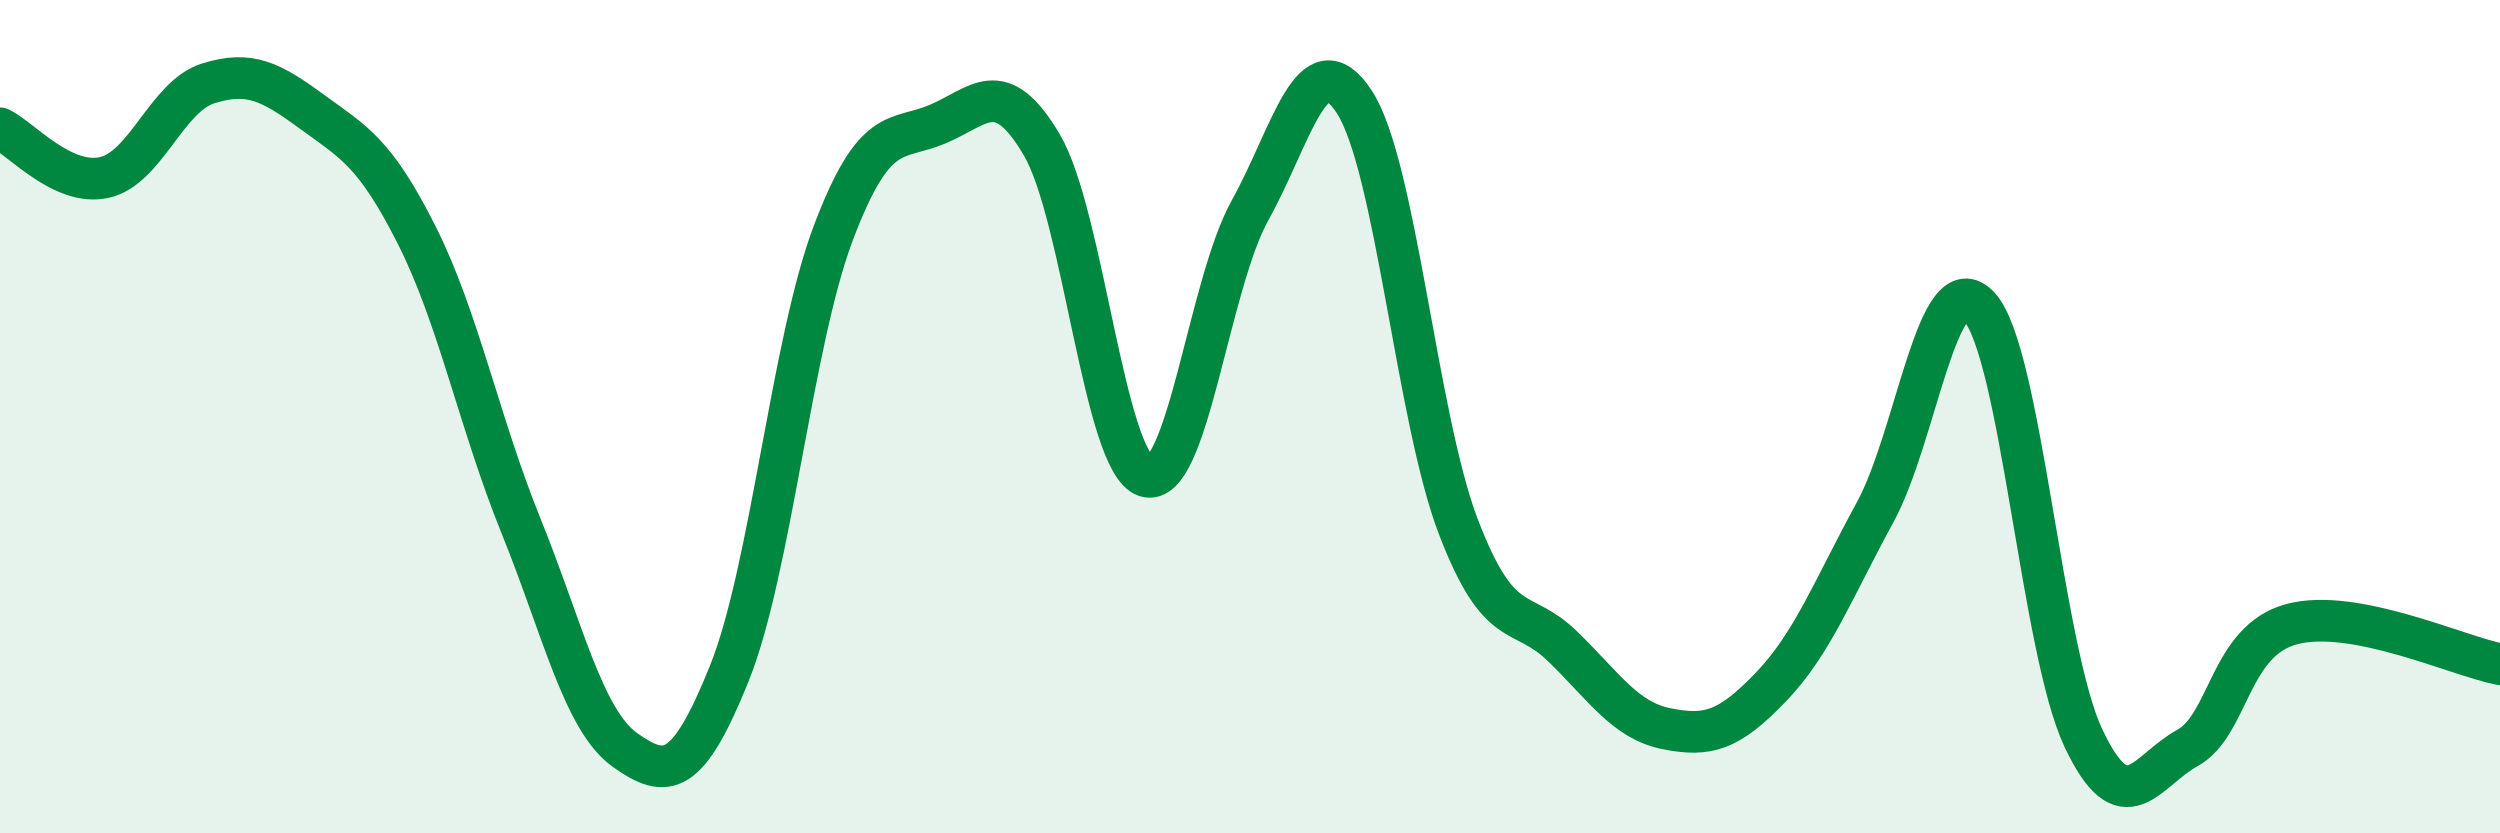
    <svg width="60" height="20" viewBox="0 0 60 20" xmlns="http://www.w3.org/2000/svg">
      <path
        d="M 0,3.08 C 0.5,3.32 1.5,4.48 2.5,4.26 C 3.5,4.04 4,2.31 5,2 C 6,1.69 6.5,1.96 7.5,2.69 C 8.5,3.42 9,3.66 10,5.64 C 11,7.62 11.5,10.14 12.5,12.61 C 13.5,15.08 14,17.29 15,18 C 16,18.71 16.5,18.65 17.5,16.17 C 18.5,13.69 19,8.23 20,5.59 C 21,2.95 21.5,3.4 22.5,2.98 C 23.5,2.56 24,1.78 25,3.47 C 26,5.16 26.5,11.11 27.5,11.43 C 28.5,11.75 29,6.85 30,5.05 C 31,3.25 31.5,0.92 32.5,2.44 C 33.5,3.96 34,10.03 35,12.64 C 36,15.25 36.5,14.54 37.5,15.51 C 38.5,16.48 39,17.29 40,17.49 C 41,17.69 41.5,17.53 42.5,16.49 C 43.5,15.45 44,14.13 45,12.3 C 46,10.47 46.5,6.28 47.5,7.36 C 48.5,8.44 49,15.59 50,17.71 C 51,19.83 51.5,18.5 52.5,17.95 C 53.5,17.4 53.5,15.38 55,14.98 C 56.5,14.58 59,15.75 60,15.94L60 20L0 20Z"
        fill="#008740"
        opacity="0.1"
        stroke-linecap="round"
        stroke-linejoin="round"
      />
      <path
        d="M 0,3.08 C 0.5,3.32 1.5,4.48 2.5,4.26 C 3.5,4.04 4,2.31 5,2 C 6,1.69 6.5,1.96 7.5,2.69 C 8.5,3.42 9,3.66 10,5.64 C 11,7.62 11.5,10.14 12.5,12.61 C 13.5,15.08 14,17.29 15,18 C 16,18.71 16.5,18.65 17.5,16.17 C 18.5,13.69 19,8.23 20,5.59 C 21,2.95 21.5,3.4 22.5,2.98 C 23.5,2.56 24,1.78 25,3.47 C 26,5.16 26.5,11.11 27.5,11.43 C 28.5,11.75 29,6.85 30,5.05 C 31,3.25 31.5,0.92 32.5,2.44 C 33.5,3.96 34,10.03 35,12.64 C 36,15.25 36.5,14.54 37.5,15.51 C 38.5,16.48 39,17.29 40,17.49 C 41,17.69 41.5,17.53 42.5,16.49 C 43.5,15.45 44,14.13 45,12.3 C 46,10.47 46.5,6.28 47.5,7.36 C 48.5,8.44 49,15.59 50,17.71 C 51,19.83 51.5,18.5 52.5,17.95 C 53.5,17.4 53.5,15.38 55,14.98 C 56.5,14.58 59,15.75 60,15.94"
        stroke="#008740"
        stroke-width="1"
        fill="none"
        stroke-linecap="round"
        stroke-linejoin="round"
      />
    </svg>
  